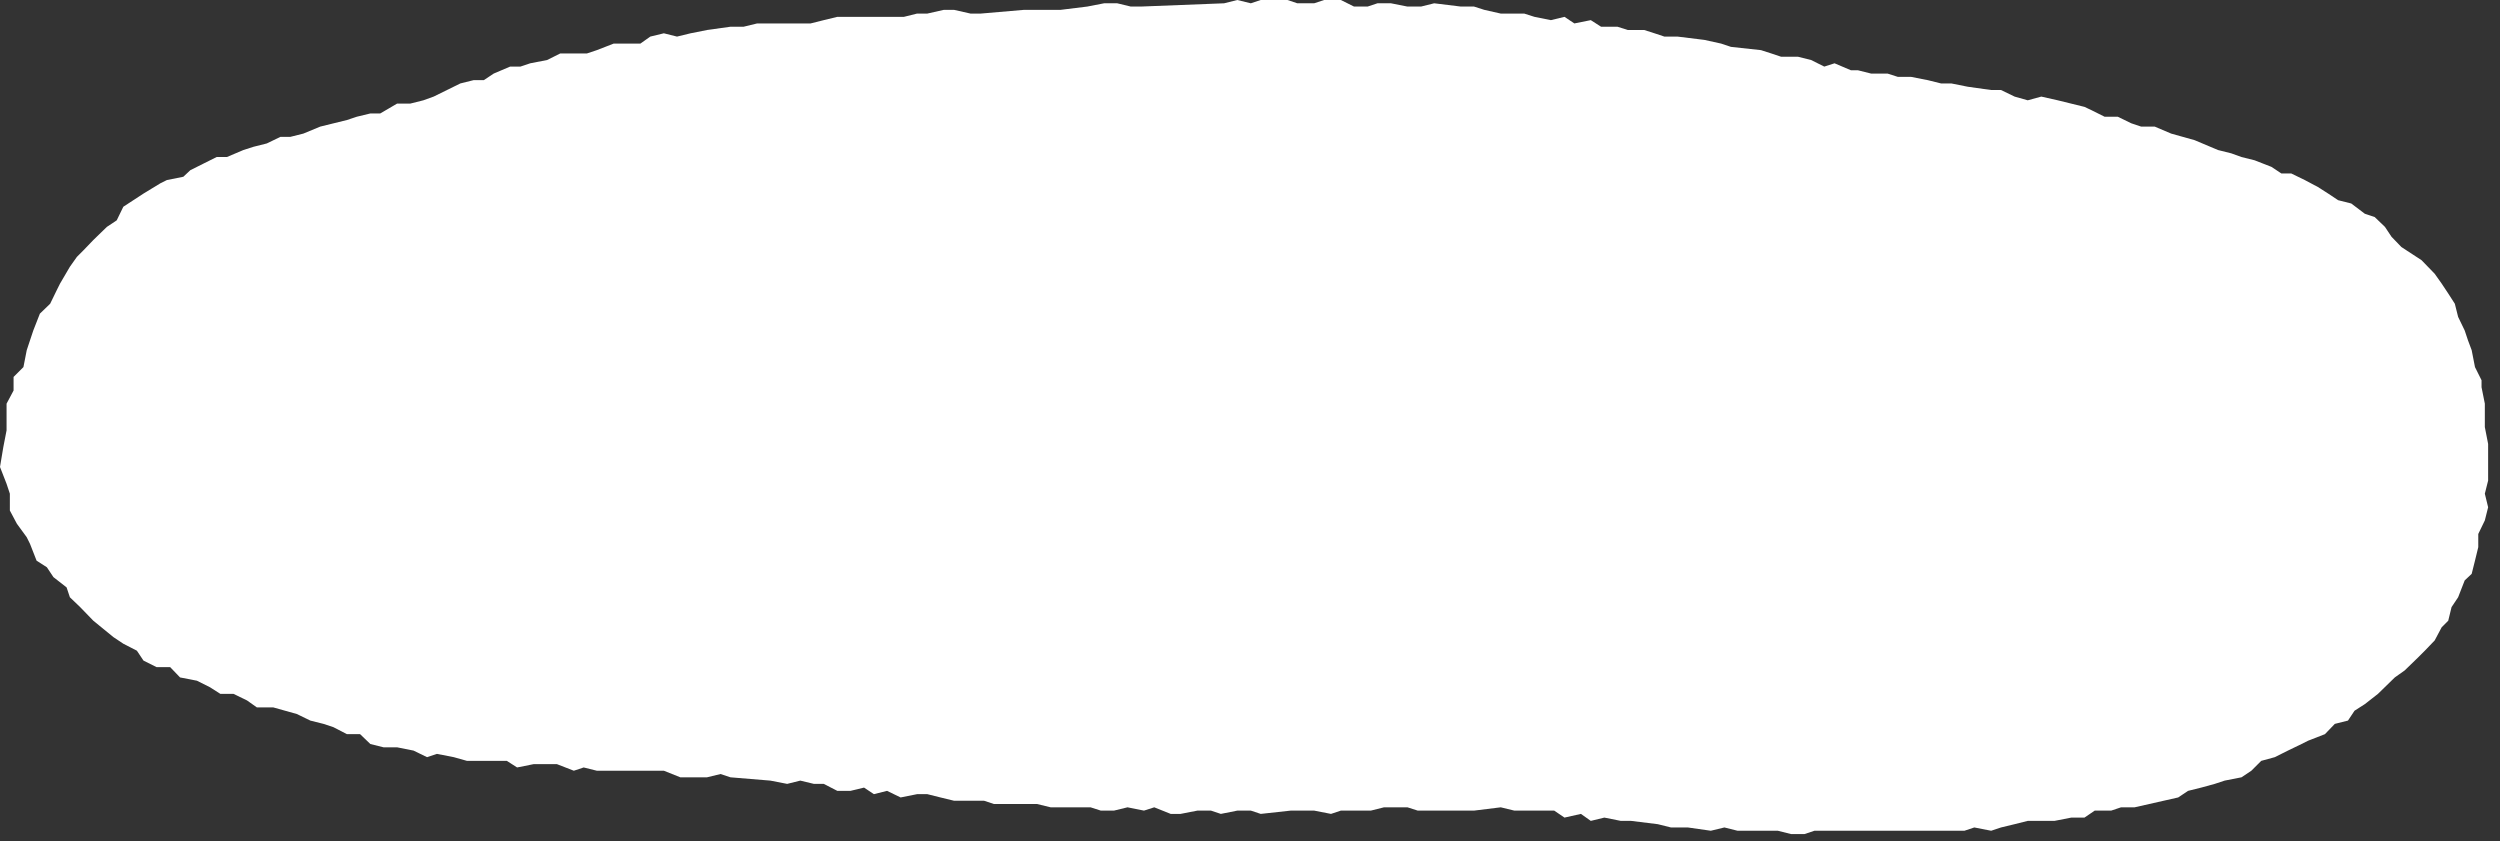 <?xml version="1.0" encoding="utf-8"?>
<svg xmlns="http://www.w3.org/2000/svg" fill="none" height="100%" overflow="visible" preserveAspectRatio="none" style="display: block;" viewBox="0 0 107 36" width="100%">
<rect x="0" y="0" width="107" height="36" fill="#333333" stroke="none"/>
<path d="M56.668 0L56.246 0.141H55.524L55.102 0H53.959L53.536 0.141L52.956 0L52.393 0.141L48.821 0.281H48.399L47.818 0.141H47.255L46.534 0.281L45.391 0.422H44.968H44.247H43.825L41.977 0.581H41.538L40.834 0.422H40.394L39.69 0.581H39.251L38.688 0.721H37.966H37.544H36.823H36.26H35.837L35.257 0.862L34.694 1.003H33.973H33.41H32.829H32.407L31.826 1.144H31.263L30.26 1.284L29.557 1.425L28.976 1.566L28.413 1.425L27.832 1.566L27.41 1.865H26.689H26.267L25.545 2.146L25.123 2.287H24.56H23.98L23.417 2.569L22.695 2.709L22.273 2.85H21.833L21.13 3.149L20.707 3.431H20.267L19.704 3.571L18.561 4.134L18.121 4.293L17.558 4.434H16.995L16.274 4.856H15.851L15.271 4.996L14.849 5.137L13.705 5.419L12.984 5.718L12.421 5.859H11.999L11.418 6.14L10.855 6.281L10.415 6.422L9.711 6.721H9.272L8.709 7.002L8.146 7.284L7.847 7.565L7.143 7.706L6.861 7.847L6.14 8.286L5.278 8.849L4.996 9.43L4.574 9.711L3.994 10.274L3.571 10.714L3.29 10.996L2.991 11.418L2.569 12.139L2.428 12.421L2.146 13.001L1.707 13.424L1.425 14.145L1.284 14.567L1.144 14.989L1.003 15.711L0.581 16.133V16.714L0.281 17.277V17.998V18.42L0.141 19.142L0 19.986L0.281 20.707L0.422 21.13V21.851L0.721 22.414L1.144 22.994L1.284 23.276L1.566 23.997L2.006 24.279L2.287 24.701L2.85 25.141L2.991 25.563L3.431 25.985L3.994 26.566L4.856 27.27L5.278 27.551L5.859 27.85L6.14 28.272L6.703 28.554H7.284L7.706 28.994L8.427 29.134L8.99 29.416L9.43 29.697H9.993L10.573 29.979L10.996 30.278H11.7L12.702 30.559L13.283 30.841L13.846 30.982L14.268 31.122L14.849 31.422H15.412L15.851 31.844L16.415 31.985H16.995L17.699 32.125L18.279 32.407L18.702 32.266L19.423 32.407L19.986 32.565H21.13H21.692L22.132 32.847L22.836 32.706H23.417H23.839L24.56 32.987L24.982 32.847L25.545 32.987H26.126H26.689H27.41H27.832H28.413L29.117 33.269H30.26L30.841 33.128L31.263 33.269L32.97 33.41L33.691 33.55L34.254 33.41L34.835 33.55H35.257L35.837 33.849H36.4L36.981 33.709L37.403 33.99L37.966 33.849L38.547 34.131L39.251 33.99H39.69L40.253 34.131L40.834 34.272H41.397H42.118L42.541 34.412H43.825H44.388L44.968 34.553H46.112H46.675L47.115 34.694H47.678L48.258 34.553L48.962 34.694L49.402 34.553L50.106 34.835H50.528L51.249 34.694H51.83L52.252 34.835L52.956 34.694H53.536L53.959 34.835L55.243 34.694H55.823H56.246L56.967 34.835L57.389 34.694H58.111H58.673L59.236 34.553H59.535H60.239L60.679 34.694H62.386H63.089L64.233 34.553L64.814 34.694H65.236H65.957H66.52L66.96 34.993L67.664 34.835L68.086 35.134L68.666 34.993L69.37 35.134H69.81L70.954 35.275L71.516 35.415H72.238L73.223 35.556L73.804 35.415L74.367 35.556H74.947H75.51H76.091L76.654 35.697H77.234L77.657 35.556H82.231H82.794H83.374H84.078L84.5 35.415L85.222 35.556L85.644 35.415L86.225 35.275L86.787 35.134H87.509H87.931L88.652 34.993H89.215L89.655 34.694H90.359L90.781 34.553H91.362L93.227 34.131L93.649 33.849L94.212 33.709L94.792 33.55L95.215 33.41L95.936 33.269L96.358 32.987L96.78 32.565L97.361 32.407L97.924 32.125L98.505 31.844L98.786 31.703L99.507 31.422L99.93 30.982L100.493 30.841L100.774 30.419L101.214 30.137L101.777 29.697L102.498 28.994L102.92 28.695L103.501 28.132L103.783 27.85L104.205 27.41L104.504 26.847L104.785 26.566L104.926 25.985L105.208 25.563L105.489 24.842L105.788 24.56L105.929 23.997L106.07 23.417V22.854L106.351 22.273L106.492 21.71L106.351 21.13L106.492 20.567V19.423V19.001L106.351 18.279V17.699V17.277L106.21 16.573V16.274L105.929 15.711L105.788 14.989L105.63 14.567L105.489 14.145L105.208 13.564L105.067 13.001L104.785 12.562L104.504 12.139L104.205 11.717L103.642 11.136L102.78 10.573L102.357 10.134L102.076 9.711L101.636 9.289L101.214 9.148L100.633 8.709L100.07 8.568L99.648 8.286L99.208 8.005L98.645 7.706L98.065 7.424H97.642L97.22 7.143L96.499 6.861L95.936 6.721L95.496 6.562L94.933 6.422L93.93 5.999L92.927 5.718L92.224 5.419H91.643L91.221 5.278L90.64 4.996H90.077L89.514 4.715L89.215 4.574L88.072 4.293L87.368 4.134L86.787 4.293L86.225 4.134L85.644 3.853H85.222L84.219 3.712L83.515 3.571H83.075L82.512 3.431L81.791 3.29H81.228L80.788 3.149H80.084L79.522 3.008H79.222L78.519 2.709L78.079 2.85L77.516 2.569L76.953 2.428H76.231L75.809 2.287L75.37 2.146L74.085 2.006L73.663 1.865L72.942 1.707L71.798 1.566H71.235L70.813 1.425L70.373 1.284H69.669L69.229 1.144H68.526L68.086 0.862L67.382 1.003L66.96 0.721L66.379 0.862L65.676 0.721L65.236 0.581H64.233L63.529 0.422L63.089 0.281H62.526L61.383 0.141L60.82 0.281H60.239L59.535 0.141H58.955L58.533 0.281H57.952L57.389 0H56.668Z" fill="white" id="Vector"/>
</svg>